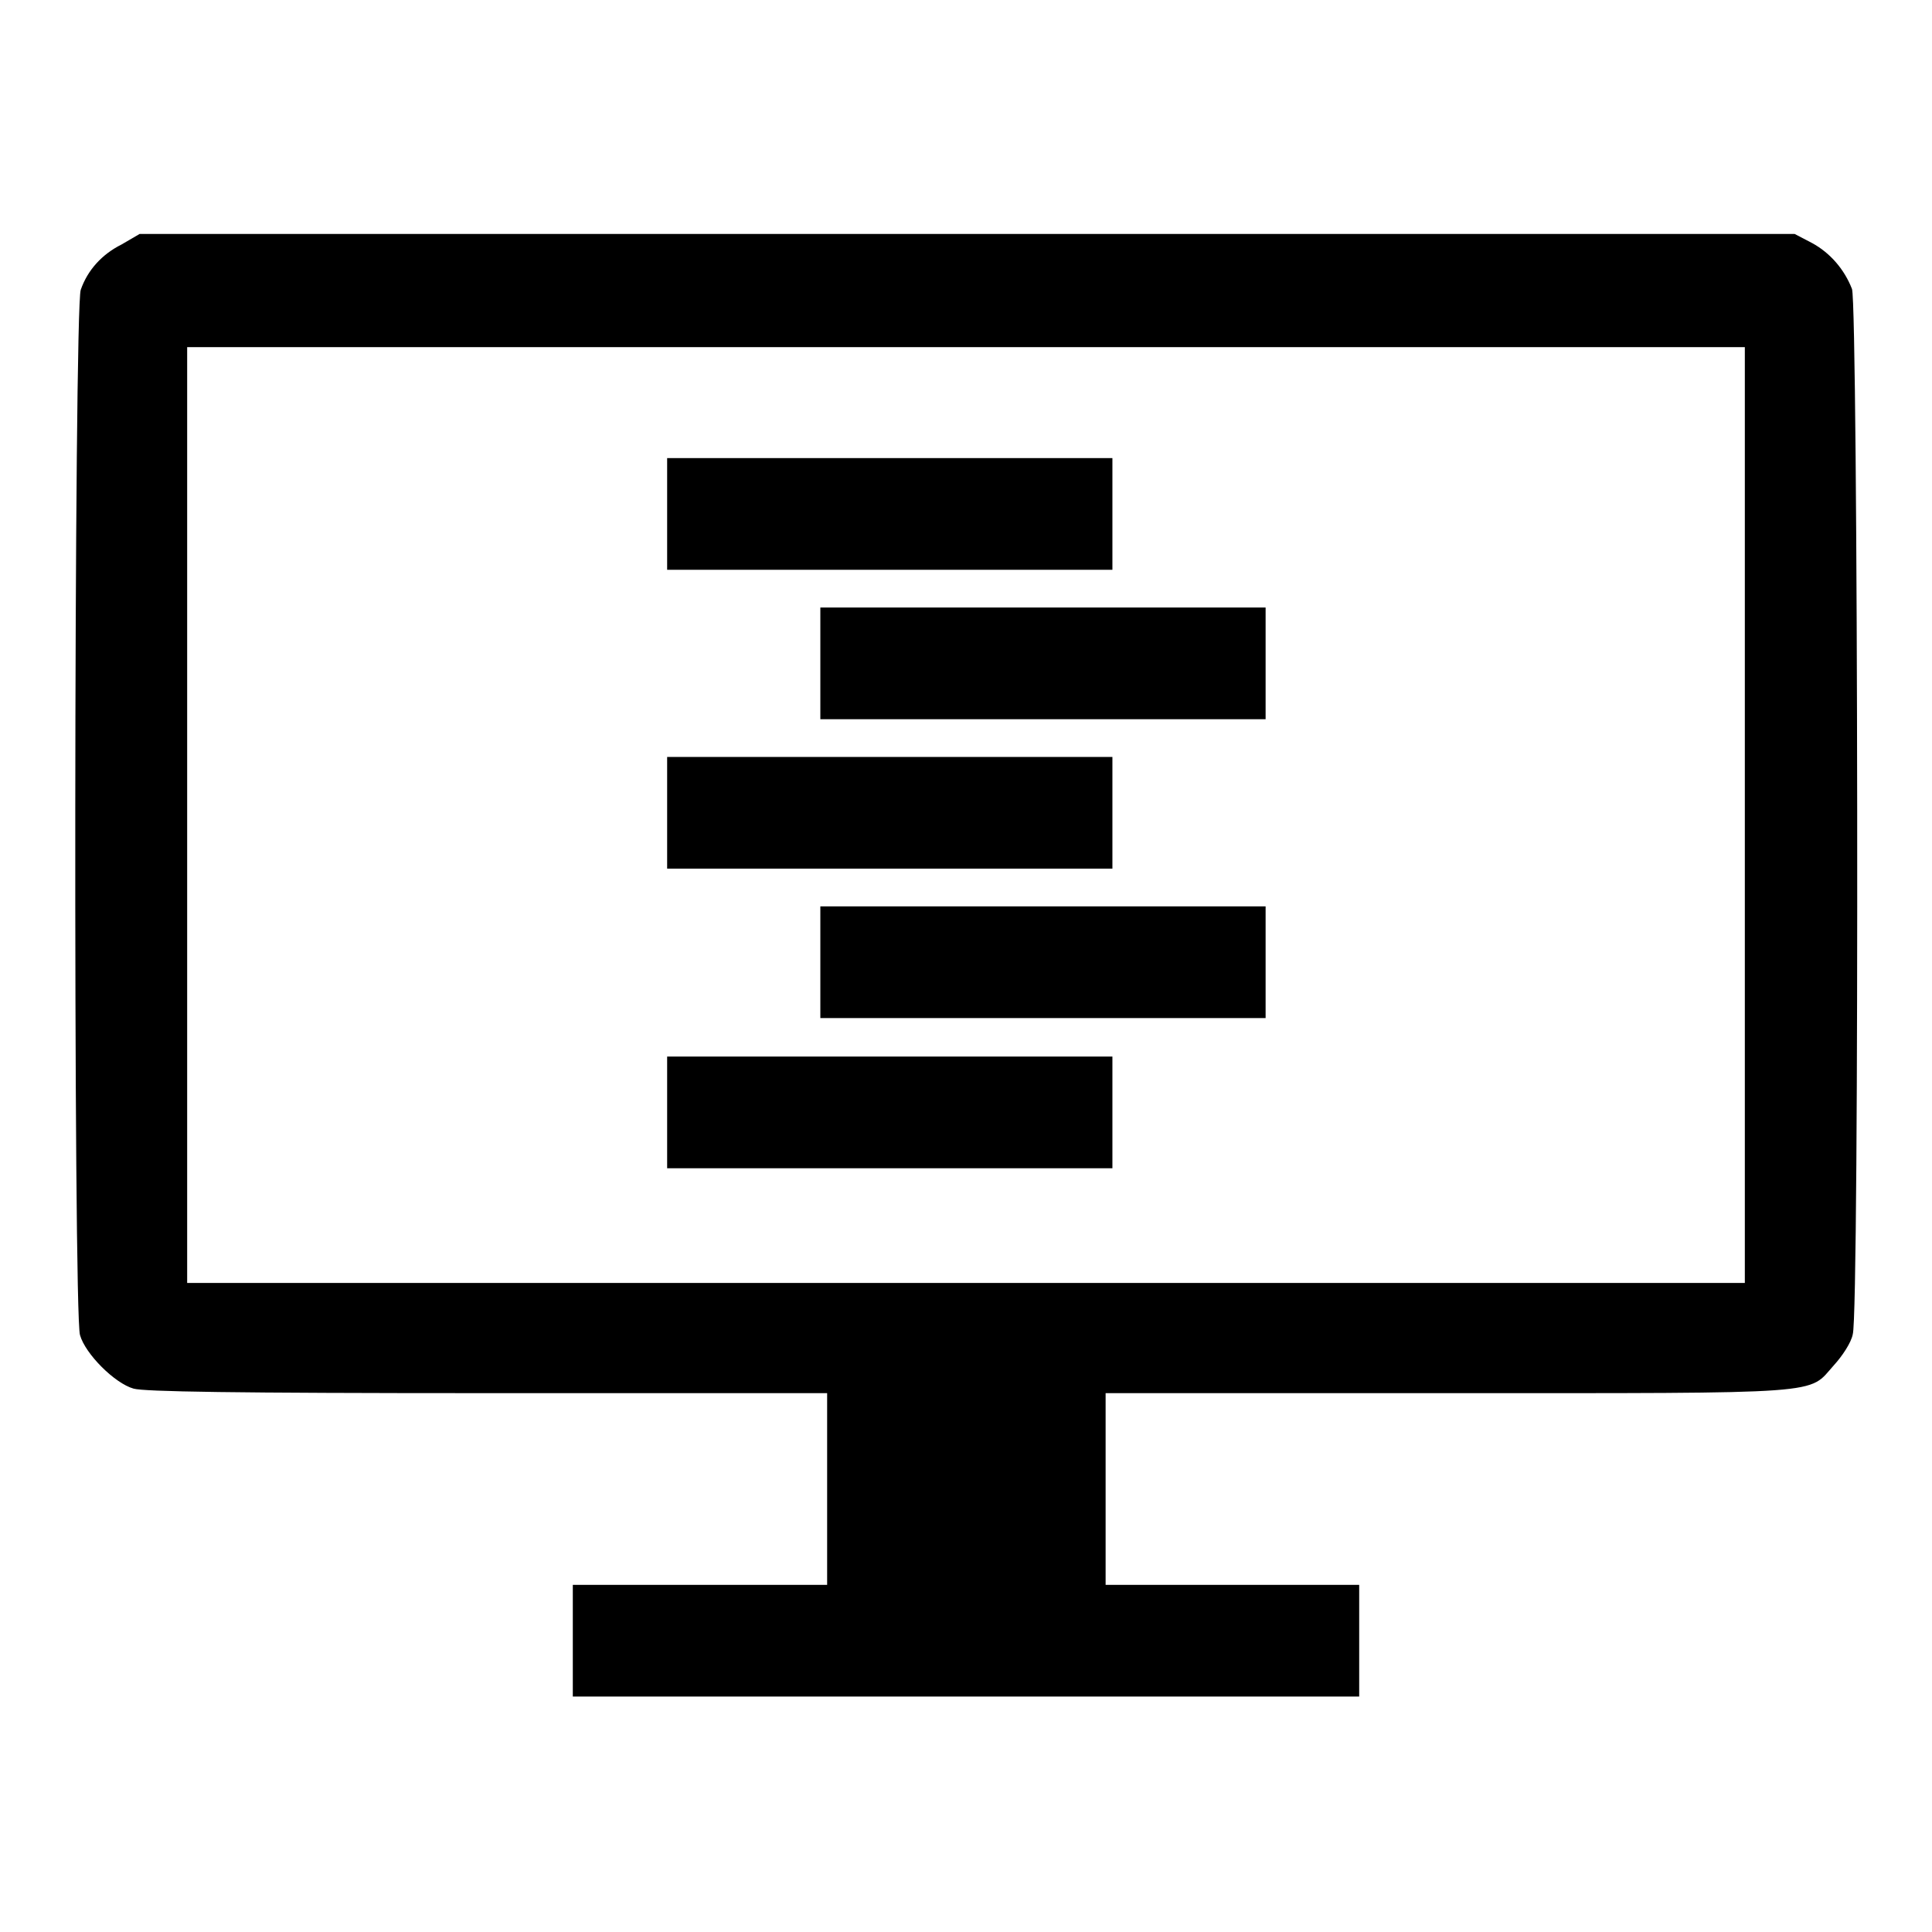 <?xml version="1.0" encoding="utf-8"?>
<!-- Svg Vector Icons : http://www.onlinewebfonts.com/icon -->
<!DOCTYPE svg PUBLIC "-//W3C//DTD SVG 1.1//EN" "http://www.w3.org/Graphics/SVG/1.1/DTD/svg11.dtd">
<svg version="1.1" xmlns="http://www.w3.org/2000/svg" xmlns:xlink="http://www.w3.org/1999/xlink" x="0px" y="0px" viewBox="0 0 256 256" enable-background="new 0 0 256 256" xml:space="preserve">
<g><g><g><path fill="#000000" d="M16.1,32.4c-2.6,1.3-4.5,3.4-5.4,6c-0.9,2.4-1,135.6-0.1,138.5c0.7,2.5,4.6,6.4,7.1,7.1c1.4,0.4,12.9,0.6,46.9,0.6h45v12.7V210H92.8H75.9v7.4v7.4H128h52.1v-7.4V210h-16.8h-16.8v-12.7v-12.7h45.1c51.1,0,47.9,0.2,51.4-3.7c1.1-1.2,2.3-3,2.5-4.1c0.9-2.8,0.7-136.1-0.1-138.5c-1-2.6-2.9-4.8-5.3-6.1l-2.3-1.2H128.1H18.5L16.1,32.4z M231.2,108v62H128H24.8v-62V46H128h103.2V108z"/><path fill="#000000" d="M88.4,68.1v7.4h29.5h29.5v-7.4v-7.4h-29.5H88.4V68.1z"/><path fill="#000000" d="M108.7,87.9v7.4h29.5h29.5v-7.4v-7.4h-29.5h-29.5V87.9z"/><path fill="#000000" d="M88.4,107.7v7.4h29.5h29.5v-7.4v-7.4h-29.5H88.4V107.7z"/><path fill="#000000" d="M108.7,127.5v7.4h29.5h29.5v-7.4v-7.4h-29.5h-29.5V127.5z"/><path fill="#000000" d="M88.4,147.4v7.4h29.5h29.5v-7.4V140h-29.5H88.4V147.4z"/></g></g></g>
</svg>